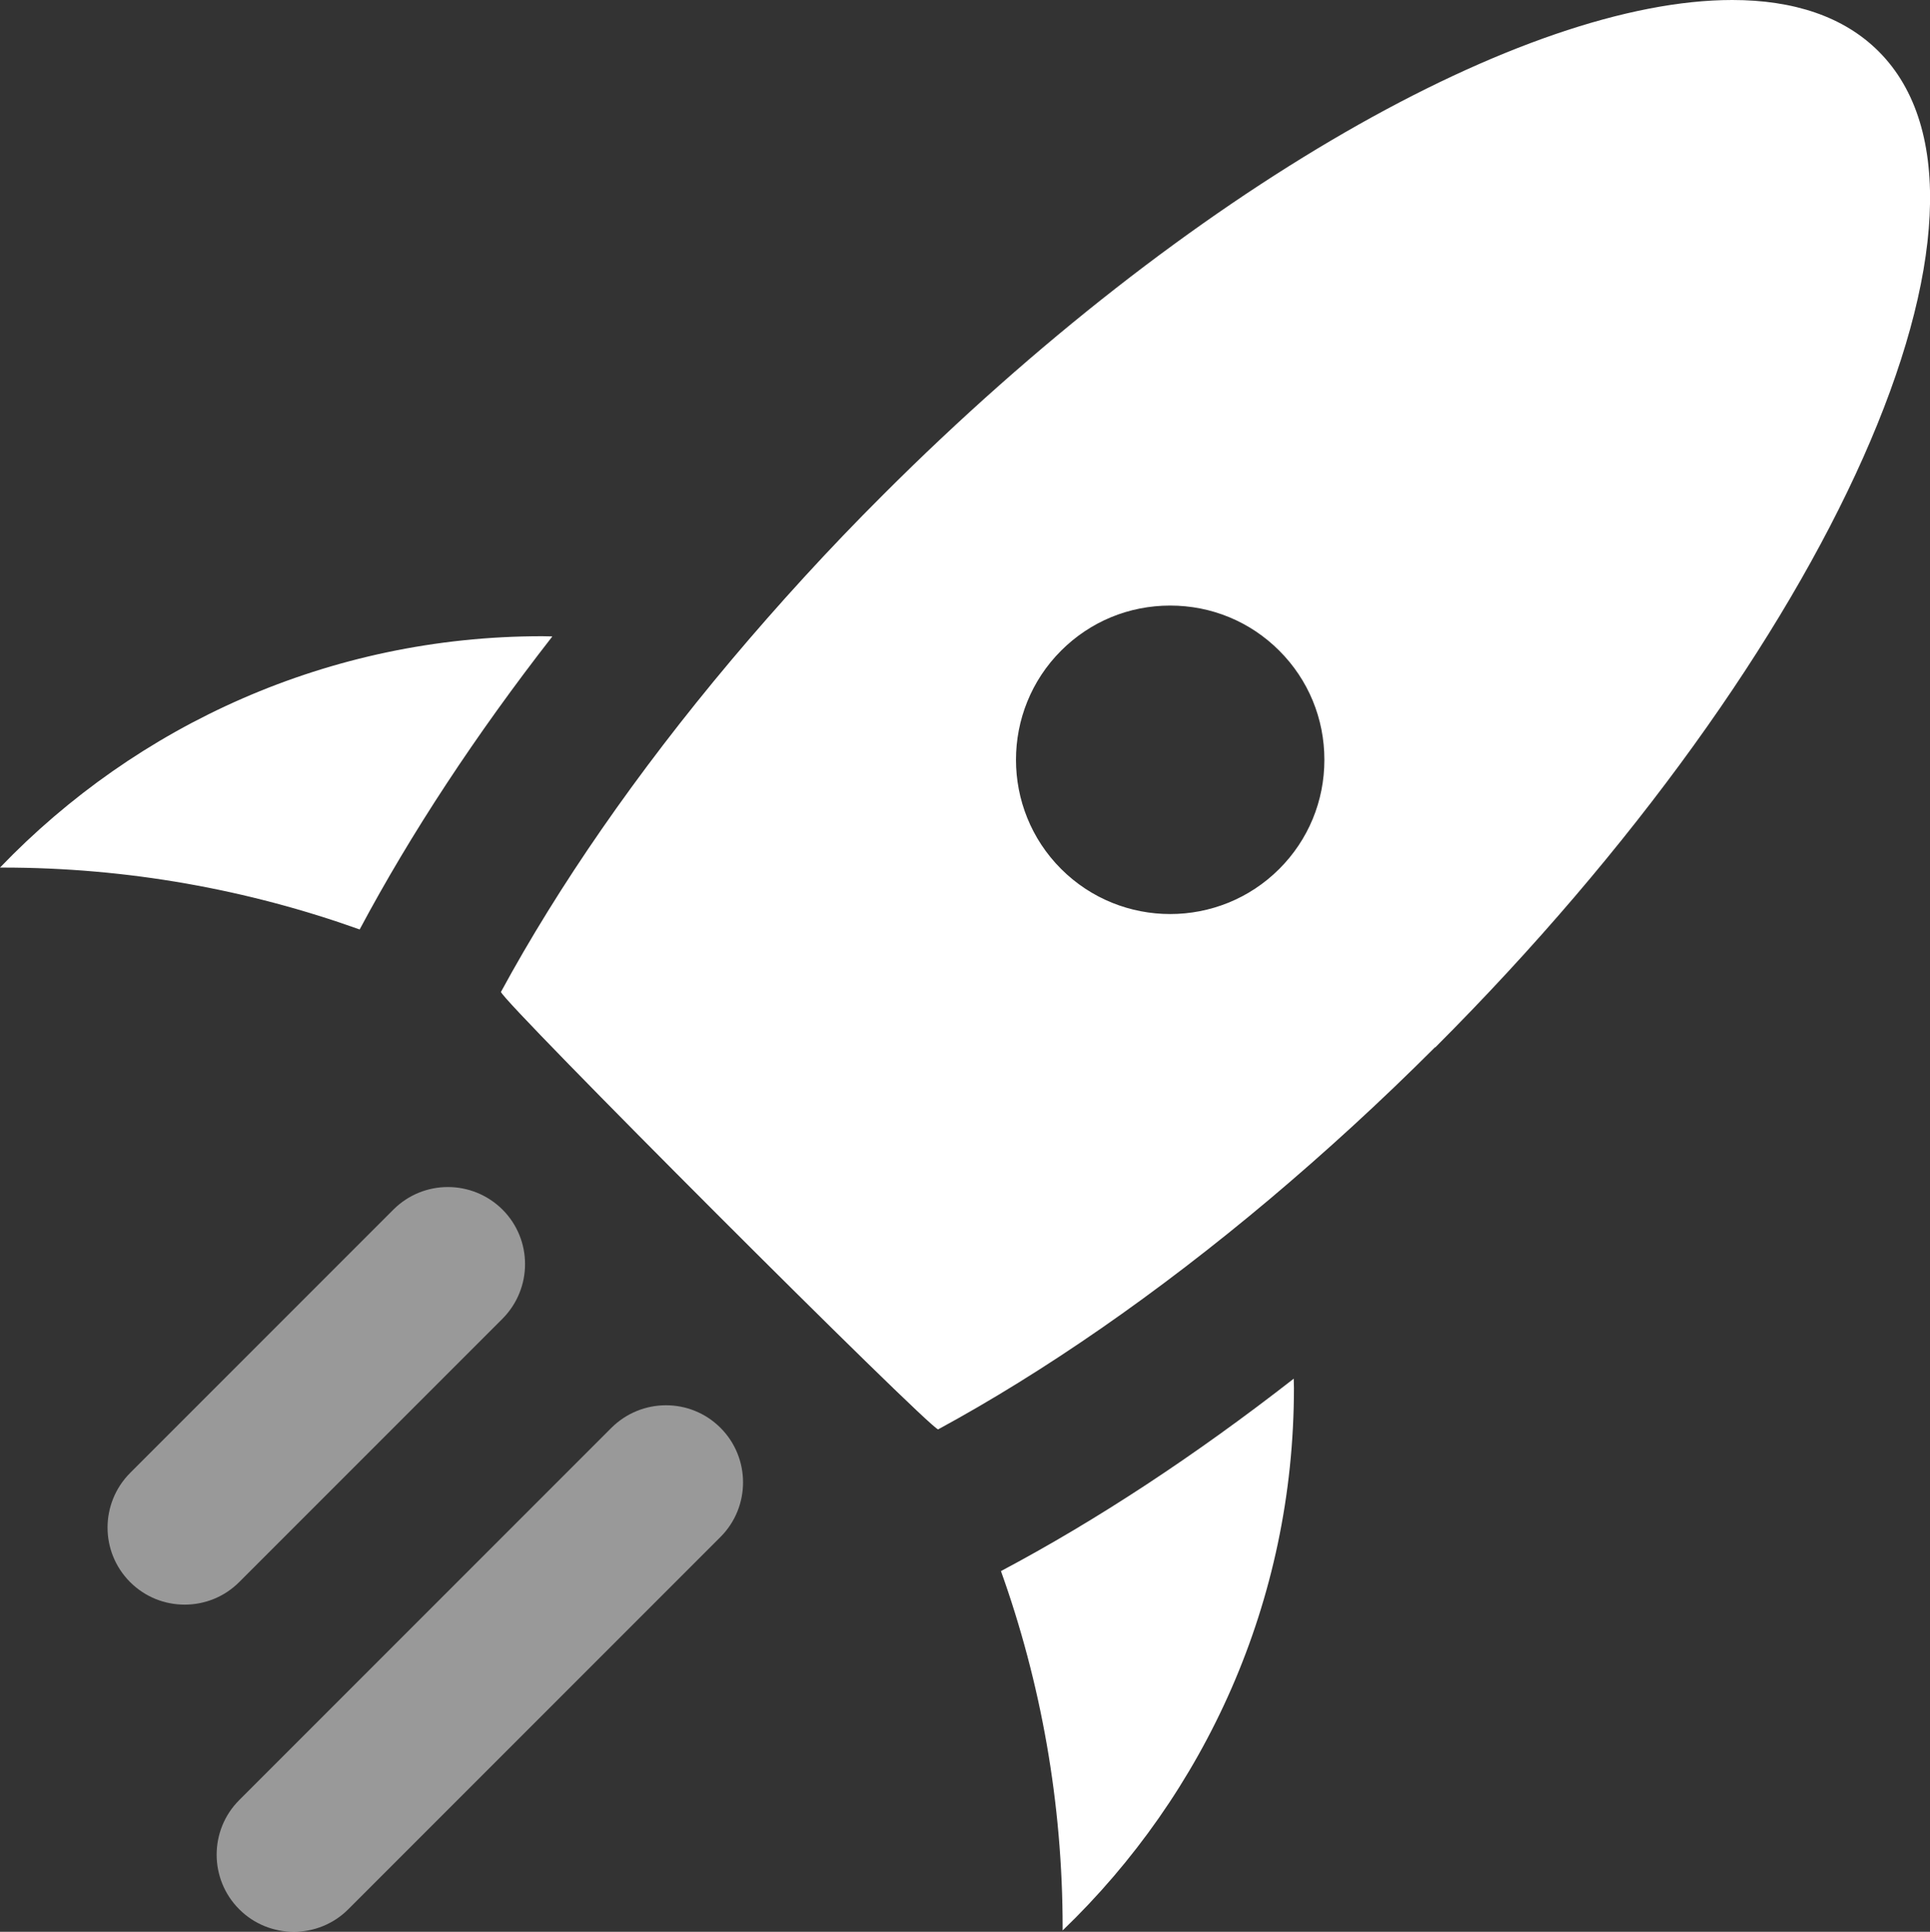 <?xml version="1.0" encoding="UTF-8"?><svg id="Layer_2" xmlns="http://www.w3.org/2000/svg" viewBox="0 0 100.13 100.2"><rect x="0" y="0" width="100.13" height="100.2" fill="#333333" stroke="none"/><defs><style>.cls-1,.cls-2{fill:#fff;}.cls-2{opacity:.5;}</style></defs><g id="Purple_Fushia"><g><path class="cls-1" d="m67.12,71.51c0,.16.01.33.01.49,0,11.06-4.61,21.03-12,28.13,0-.04,0-.09,0-.13,0-6.5-1.13-12.73-3.2-18.51,4.94-2.62,10.06-5.98,15.19-9.98ZM28.64,33.01c-.17,0-.34-.01-.51-.01-11.06,0-21.03,4.61-28.13,12,.04,0,.09,0,.13,0,6.5,0,12.74,1.14,18.53,3.21,2.65-4.97,6.03-10.11,9.99-15.19Zm45.81,21.31c-2.82,2.82-5.7,5.45-8.57,7.87-5.86,4.93-11.72,8.97-17.21,11.95-.55-.14-22.55-22.14-22.68-22.69,2.98-5.49,7.02-11.35,11.95-17.21,2.42-2.87,5.04-5.75,7.87-8.57C61.71,9.77,79.11,0,89.87,0c3.19,0,5.79.86,7.6,2.67,7.91,7.91-2.39,31.04-23.01,51.66Zm-5.74-14.91c0-2.14-.83-4.15-2.34-5.66-1.51-1.51-3.52-2.34-5.66-2.34s-4.15.83-5.66,2.34c-3.12,3.12-3.12,8.2,0,11.32,1.56,1.56,3.61,2.34,5.66,2.34s4.1-.78,5.66-2.34h0c1.51-1.51,2.34-3.52,2.34-5.66Z"/><path class="cls-2" d="m12.41,82.06c-.78.78-1.8,1.17-2.83,1.17s-2.05-.39-2.83-1.17c-1.56-1.56-1.56-4.09,0-5.66l13.66-13.66c1.56-1.56,4.09-1.56,5.66,0,1.56,1.56,1.56,4.09,0,5.66l-13.66,13.66Zm19.31-8l-19.31,19.31c-1.56,1.56-1.56,4.1,0,5.66.78.78,1.8,1.17,2.83,1.17s2.05-.39,2.83-1.17l19.31-19.31c1.56-1.56,1.56-4.1,0-5.66-1.56-1.56-4.09-1.56-5.66,0Z"/></g></g></svg>